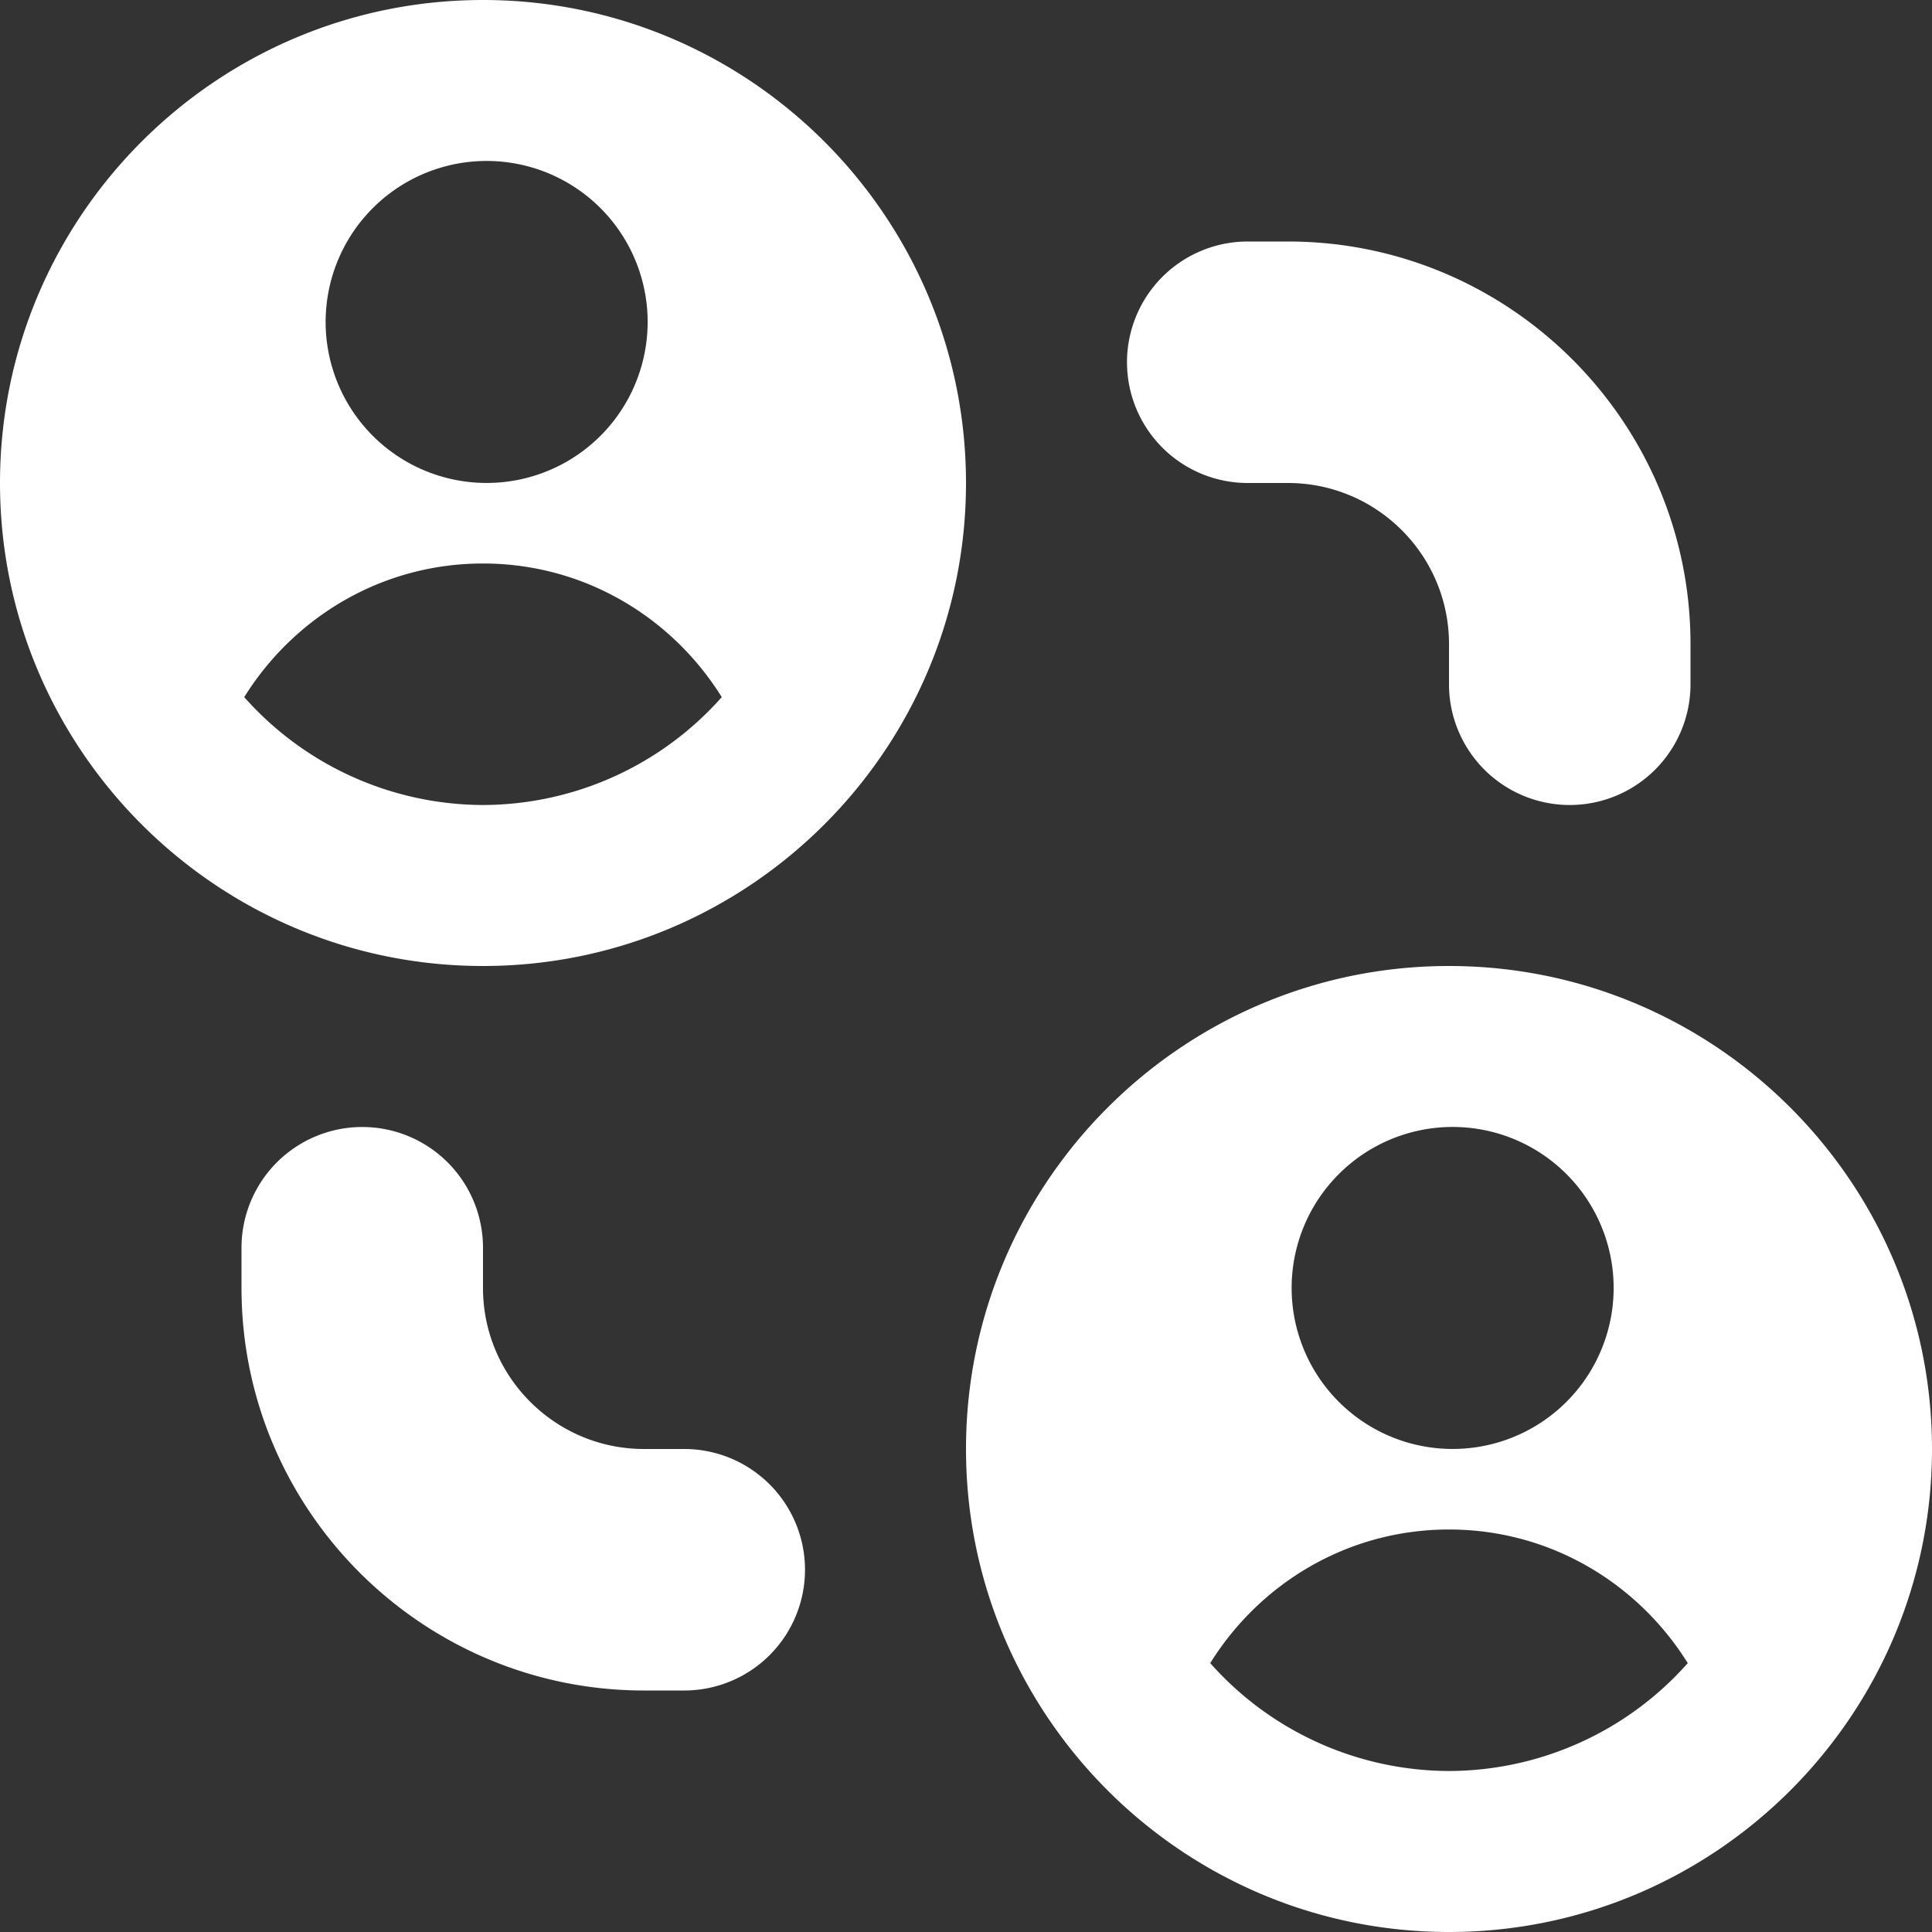 <svg xmlns="http://www.w3.org/2000/svg" xmlns:xlink="http://www.w3.org/1999/xlink" width="512" height="512" x="0" y="0" viewBox="0 0 24 24" style="enable-background:new 0 0 512 512" xml:space="preserve" class=""><rect x="0" y="0" width="24" height="24" fill="#333333" stroke="none"/><g><path d="M6 0C2.691 0 0 2.691 0 6s2.691 6 6 6 6-2.691 6-6-2.691-6-6-6Zm0 2a2 2 0 1 1 .001 3.999A2 2 0 0 1 6 2Zm0 8a3.978 3.978 0 0 1-2.966-1.34C3.652 7.667 4.744 7 6 7s2.348.667 2.966 1.66A3.976 3.976 0 0 1 6 10Zm12 2c-3.309 0-6 2.691-6 6s2.691 6 6 6 6-2.691 6-6-2.691-6-6-6Zm0 2a2 2 0 1 1 .001 3.999A2 2 0 0 1 18 14Zm0 8a3.978 3.978 0 0 1-2.966-1.34C15.652 19.667 16.744 19 18 19s2.348.667 2.966 1.66A3.976 3.976 0 0 1 18 22ZM14 4.5A1.5 1.5 0 0 1 15.5 3h.5c2.757 0 5 2.243 5 5v.5a1.5 1.5 0 1 1-3 0V8c0-1.103-.897-2-2-2h-.5A1.5 1.5 0 0 1 14 4.5Zm-4 15A1.5 1.5 0 0 1 8.5 21H8c-2.757 0-5-2.243-5-5v-.5a1.5 1.5 0 1 1 3 0v.5c0 1.103.897 2 2 2h.5a1.5 1.5 0 0 1 1.5 1.5Z" fill="#ffffff" opacity="1" data-original="#000000" class=""></path></g></svg>
